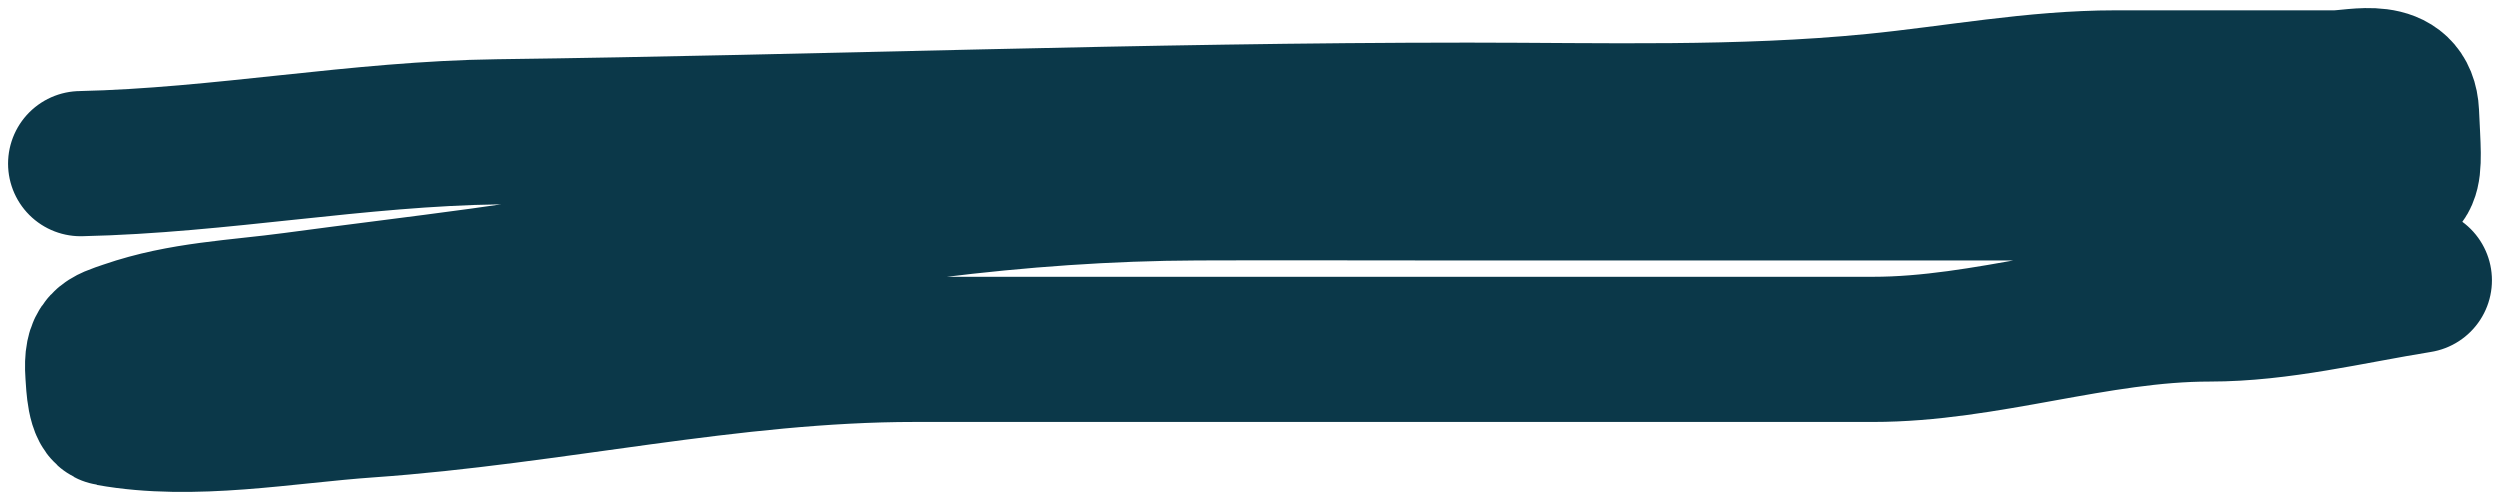 <?xml version="1.0" encoding="UTF-8"?> <svg xmlns="http://www.w3.org/2000/svg" width="155" height="31" viewBox="0 0 155 31" fill="none"><path d="M5 10.146C13.641 9.959 22.236 8.282 30.884 8.172C50.94 7.914 70.976 7.142 91.035 7.142C99.412 7.142 107.818 7.411 116.181 6.586C121.207 6.09 126.129 5.14 131.175 5.14C135.706 5.14 140.237 5.14 144.769 5.14C146.058 5.14 149.078 4.24 149.203 7.003C149.393 11.226 149.663 11.648 146.733 11.648C137.191 11.648 127.648 11.648 118.106 11.648C108.395 11.648 98.685 11.648 88.974 11.648C84.06 11.648 79.147 11.629 74.233 11.648C63.126 11.69 52.362 13.244 41.367 15.486C33.657 17.059 25.946 17.863 18.205 18.907C14.713 19.378 11.309 19.475 7.878 20.659C6.545 21.119 5.932 21.221 6.07 23.19C6.12 23.908 6.168 25.523 6.809 25.638C11.977 26.562 17.674 25.469 22.833 25.109C34.2 24.316 45.298 21.661 56.691 21.661C64.444 21.661 72.197 21.661 79.95 21.661C92.008 21.661 104.065 21.661 116.123 21.661C123.148 21.661 129.967 19.157 136.99 19.157C141.368 19.157 145.664 18.076 150 17.378" stroke="#0B3849" stroke-width="9" stroke-linecap="round"></path></svg> 